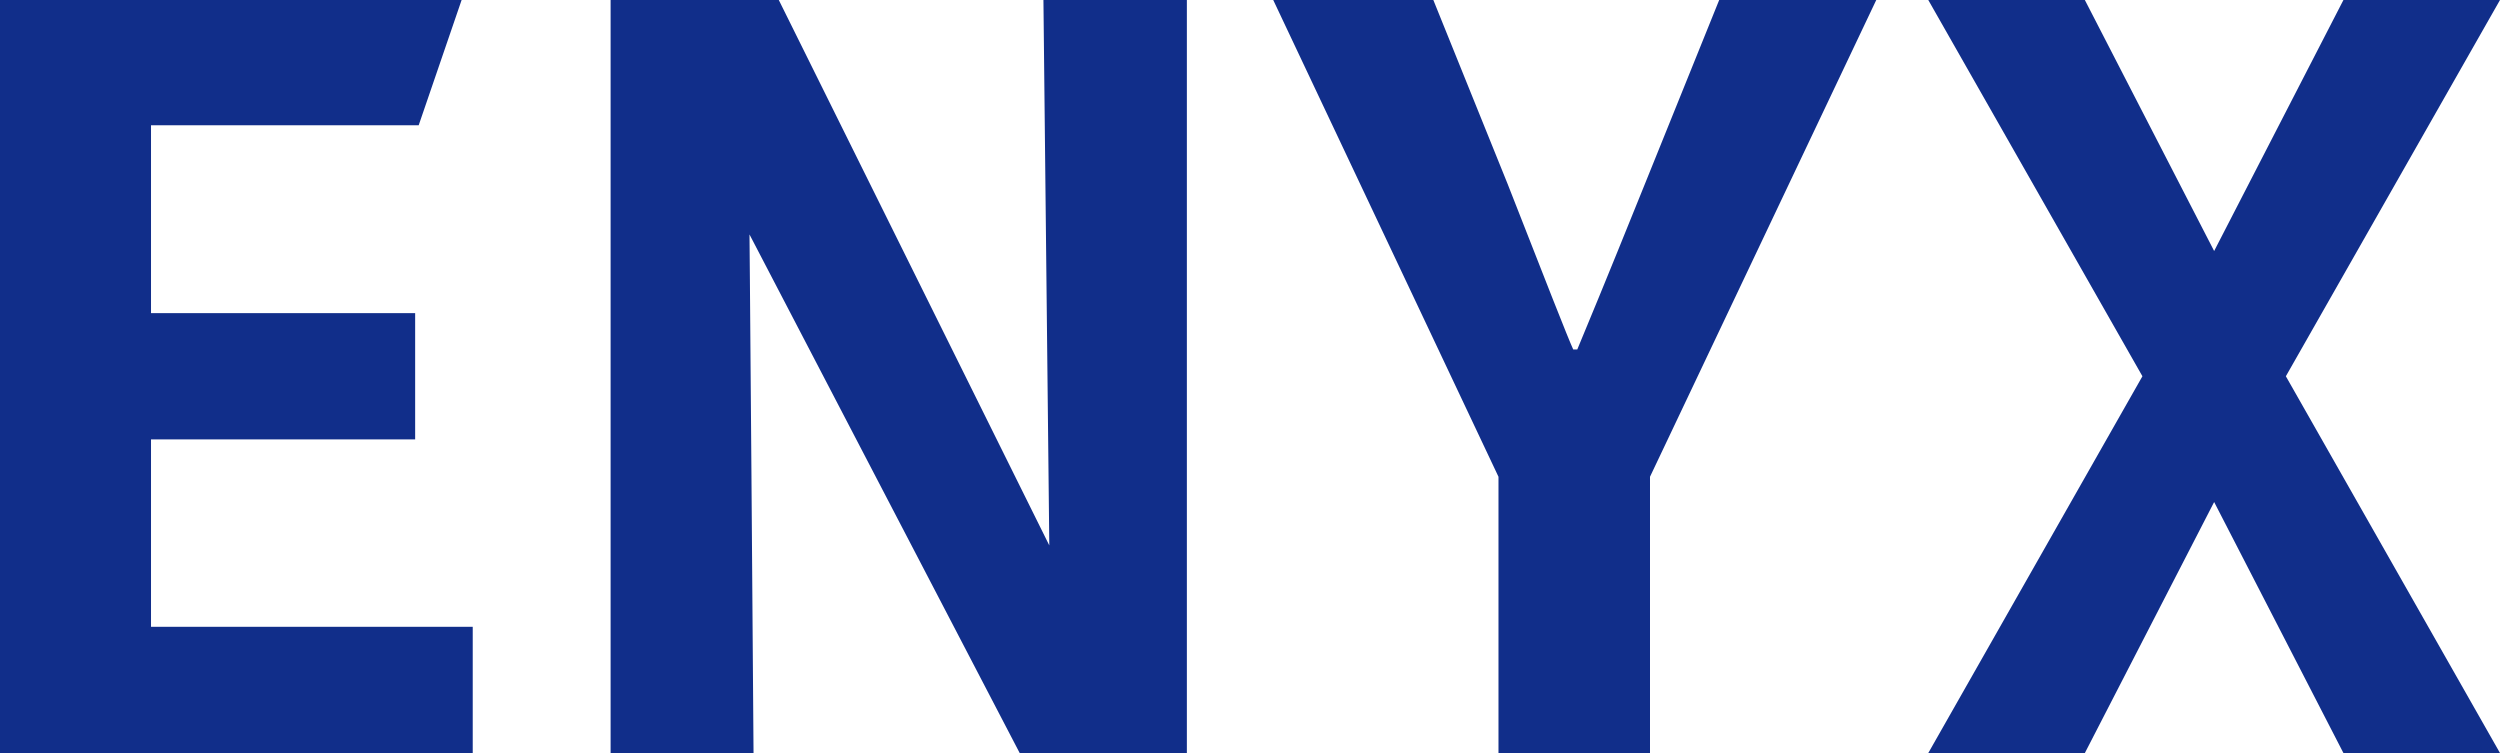 <?xml version="1.0" encoding="utf-8"?>
<!-- Generator: Adobe Illustrator 24.1.0, SVG Export Plug-In . SVG Version: 6.00 Build 0)  -->
<svg version="1.1" id="レイヤー_1" xmlns="http://www.w3.org/2000/svg" xmlns:xlink="http://www.w3.org/1999/xlink" x="0px"
	 y="0px" viewBox="0 0 495 149.1" style="enable-background:new 0 0 495 149.1;" xml:space="preserve">
<style type="text/css">
	.st0{fill:#112E8A;}
</style>
<g>
	<g>
		<path class="st0" d="M0,149.1V0h91.4l-8.5,24.8H29.9V62h52.3v25H29.9v37.1h63.7v25H0z"/>
		<path class="st0" d="M206.6,0H235v149.1h-33.1L143.7,37.4h4.6c0.1,1.8,0.9,111.7,0.9,111.7h-28.3V0h33.3l55.4,111.7h-1.8L206.6,0z
			"/>
		<path class="st0" d="M296.7,149.1V94.4L252.1,0h31.7l14.7,36.4c7.6,19.4,11.9,30.4,13,32.8h0.8c6.2-14.9,10.6-25.9,13.4-32.8
			L340.4,0h31.1l-44.8,94.4v54.7H296.7z"/>
	</g>
	<polygon class="st0" points="495,0 464,0 438.4,49.7 412.8,0 381.8,0 424.2,74.5 381.8,149.1 412.8,149.1 438.4,99.4 464,149.1 
		495,149.1 452.6,74.5 	"/>
</g>
</svg>
